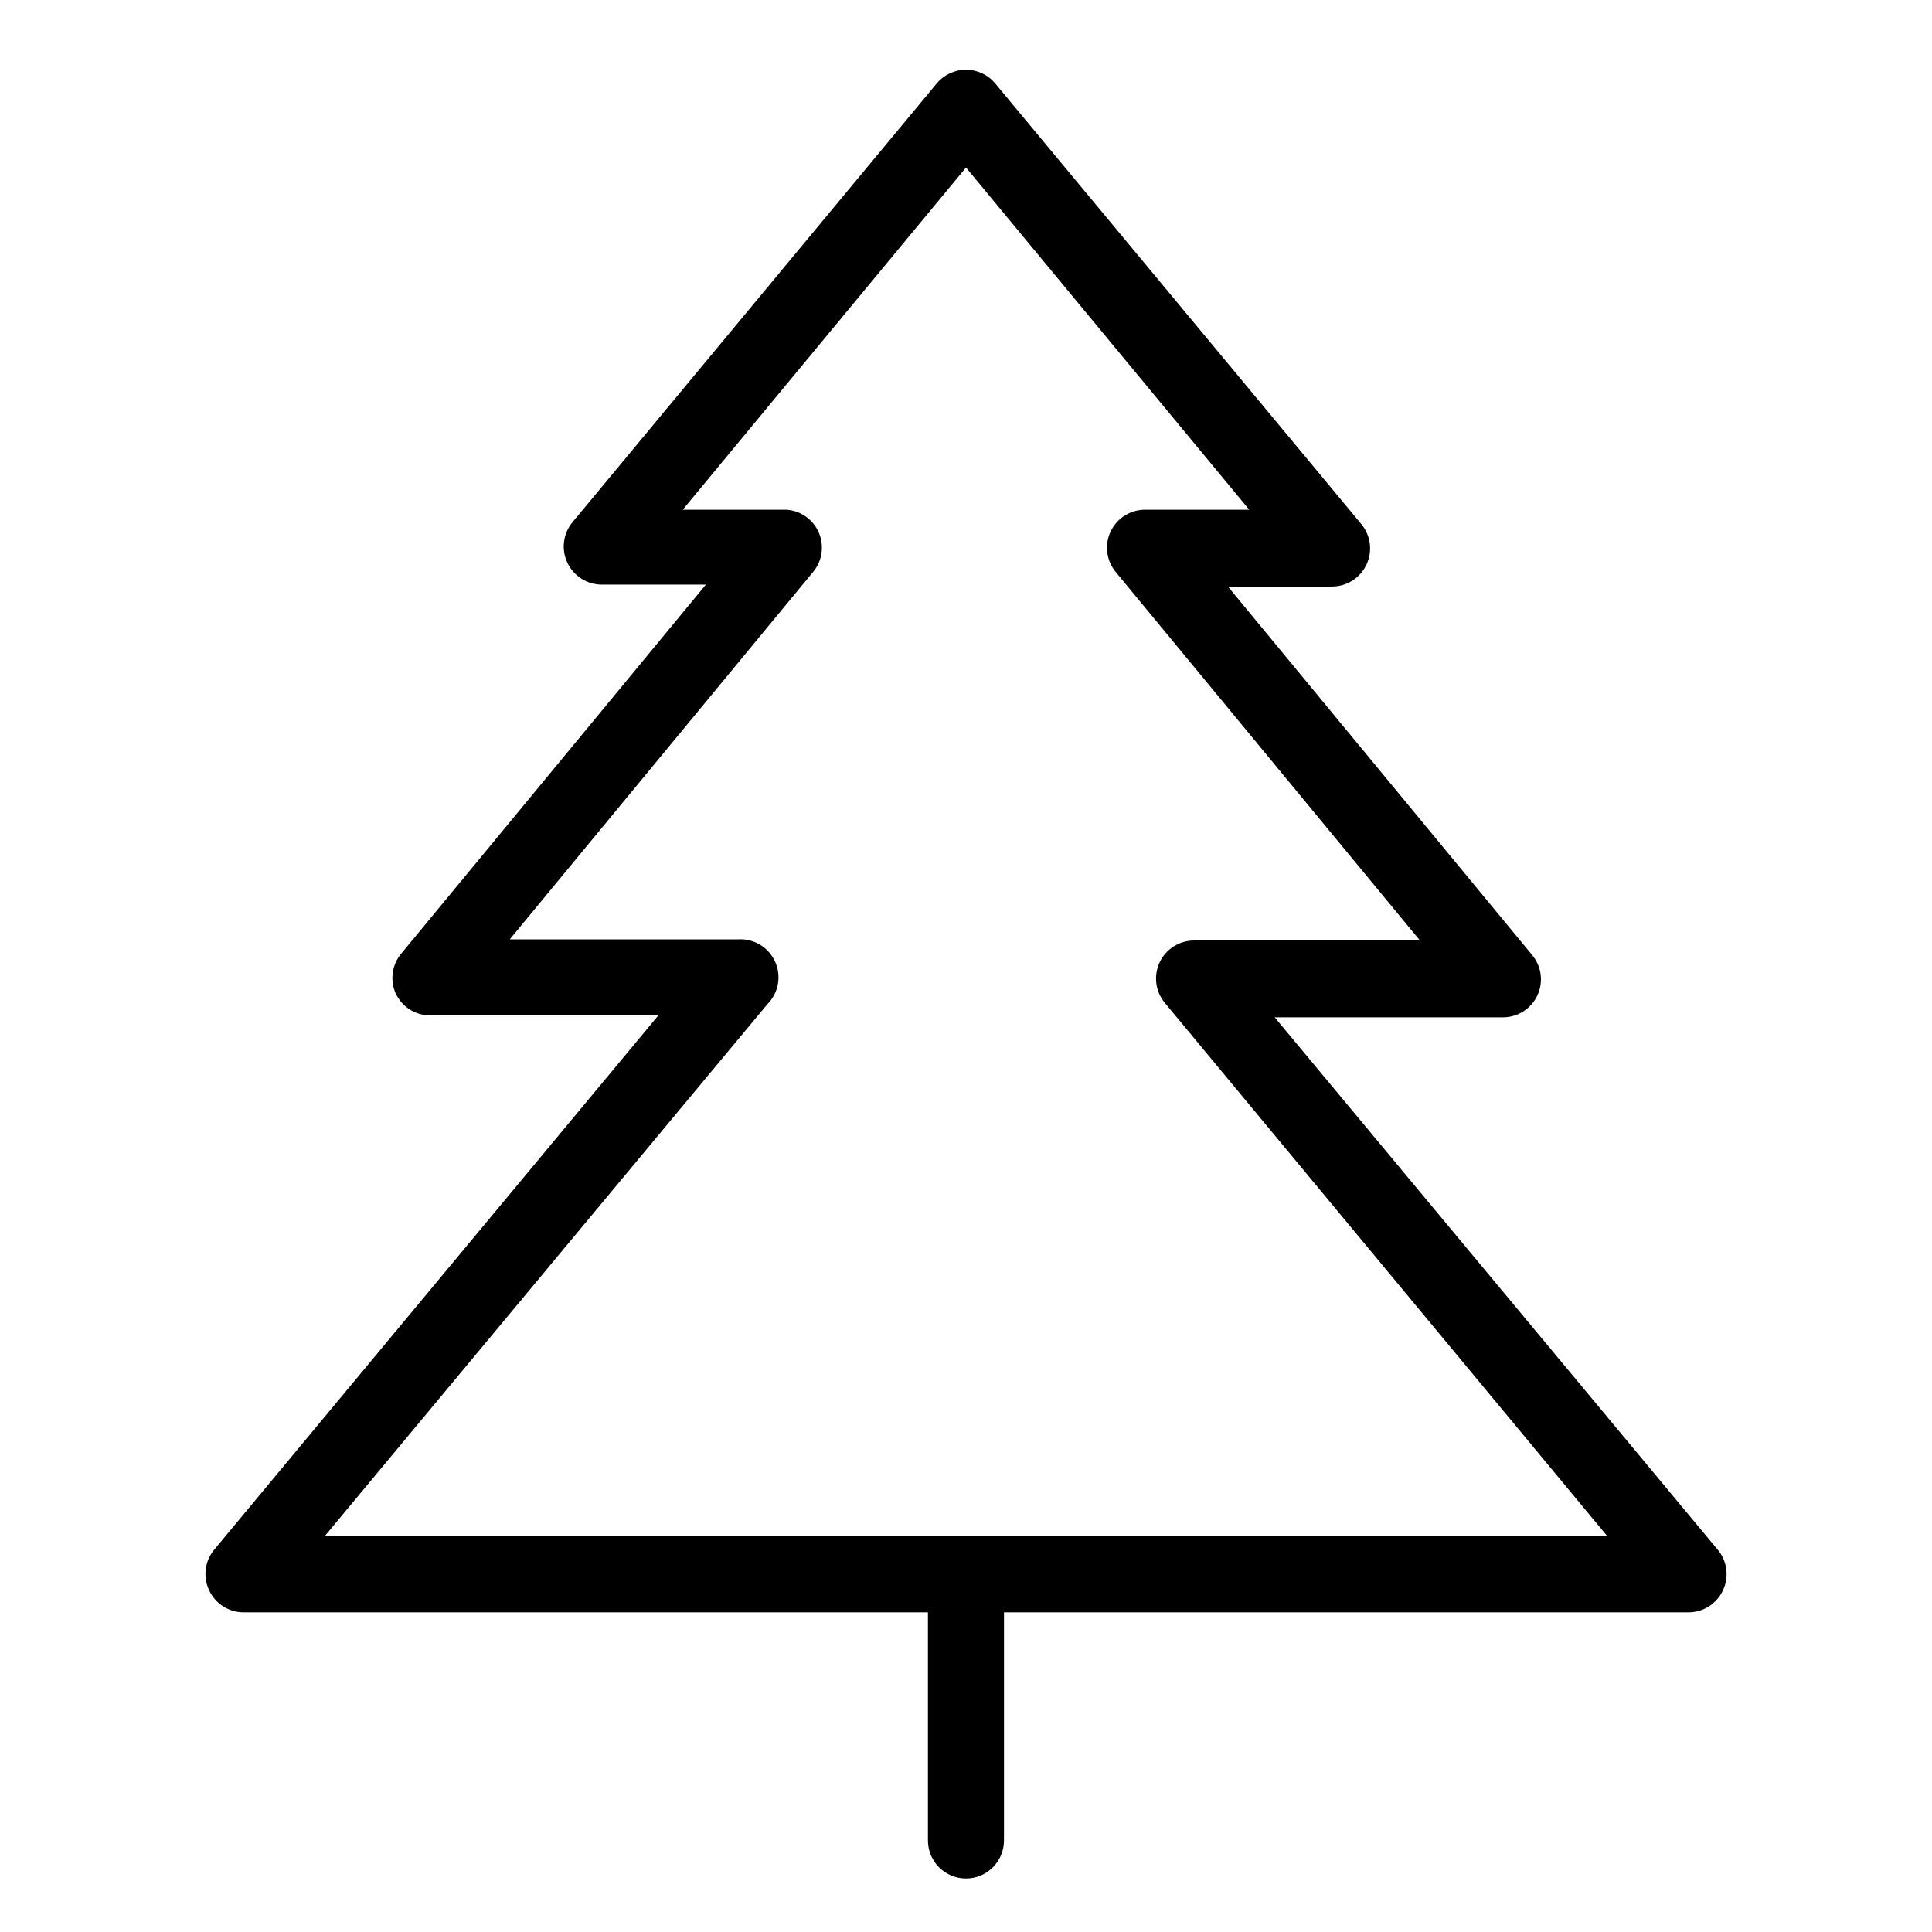 <?xml version="1.0" encoding="UTF-8"?>
<!-- The Best Svg Icon site in the world: iconSvg.co, Visit us! https://iconsvg.co -->
<svg fill="#000000" width="800px" height="800px" version="1.1" viewBox="144 144 512 512" xmlns="http://www.w3.org/2000/svg">
 <path d="m599.2 554.67-117.39-141.07h60.457c3.938 0.008 7.516-2.273 9.172-5.844 1.629-3.535 1.082-7.691-1.414-10.68l-80.609-97.637h27.609v-0.004c3.875-0.012 7.402-2.242 9.07-5.742 1.703-3.543 1.191-7.75-1.312-10.781l-97.031-116.79c-1.914-2.309-4.758-3.644-7.758-3.644s-5.848 1.336-7.762 3.644l-96.527 116.28c-2.504 3.031-3.016 7.238-1.312 10.781 1.668 3.5 5.195 5.731 9.07 5.742h27.609l-80.609 97.637v0.004c-2.562 2.945-3.191 7.106-1.613 10.68 1.652 3.57 5.234 5.852 9.168 5.844h60.457l-117.69 141.57c-2.496 2.988-3.043 7.148-1.41 10.68 1.621 3.613 5.211 5.938 9.168 5.945h181.37v60.457c0 5.566 4.512 10.078 10.078 10.078 5.562 0 10.074-4.512 10.074-10.078v-60.457h181.37c3.938 0.012 7.516-2.273 9.172-5.844 1.676-3.562 1.121-7.769-1.414-10.781zm-369.19-3.527 117.39-141.07h0.004c2.941-2.981 3.731-7.473 1.984-11.277-1.746-3.809-5.668-6.137-9.844-5.852h-60.457l80.609-97.637c2.269-2.926 2.754-6.859 1.258-10.246-1.492-3.387-4.723-5.684-8.414-5.977h-27.609l75.07-90.688 75.066 90.688h-27.609c-3.91-0.008-7.473 2.25-9.137 5.793-1.664 3.539-1.125 7.723 1.379 10.73l80.609 97.637h-59.852c-3.914-0.004-7.477 2.254-9.137 5.797-1.664 3.539-1.129 7.723 1.375 10.73l117.29 141.37z"/>
</svg>